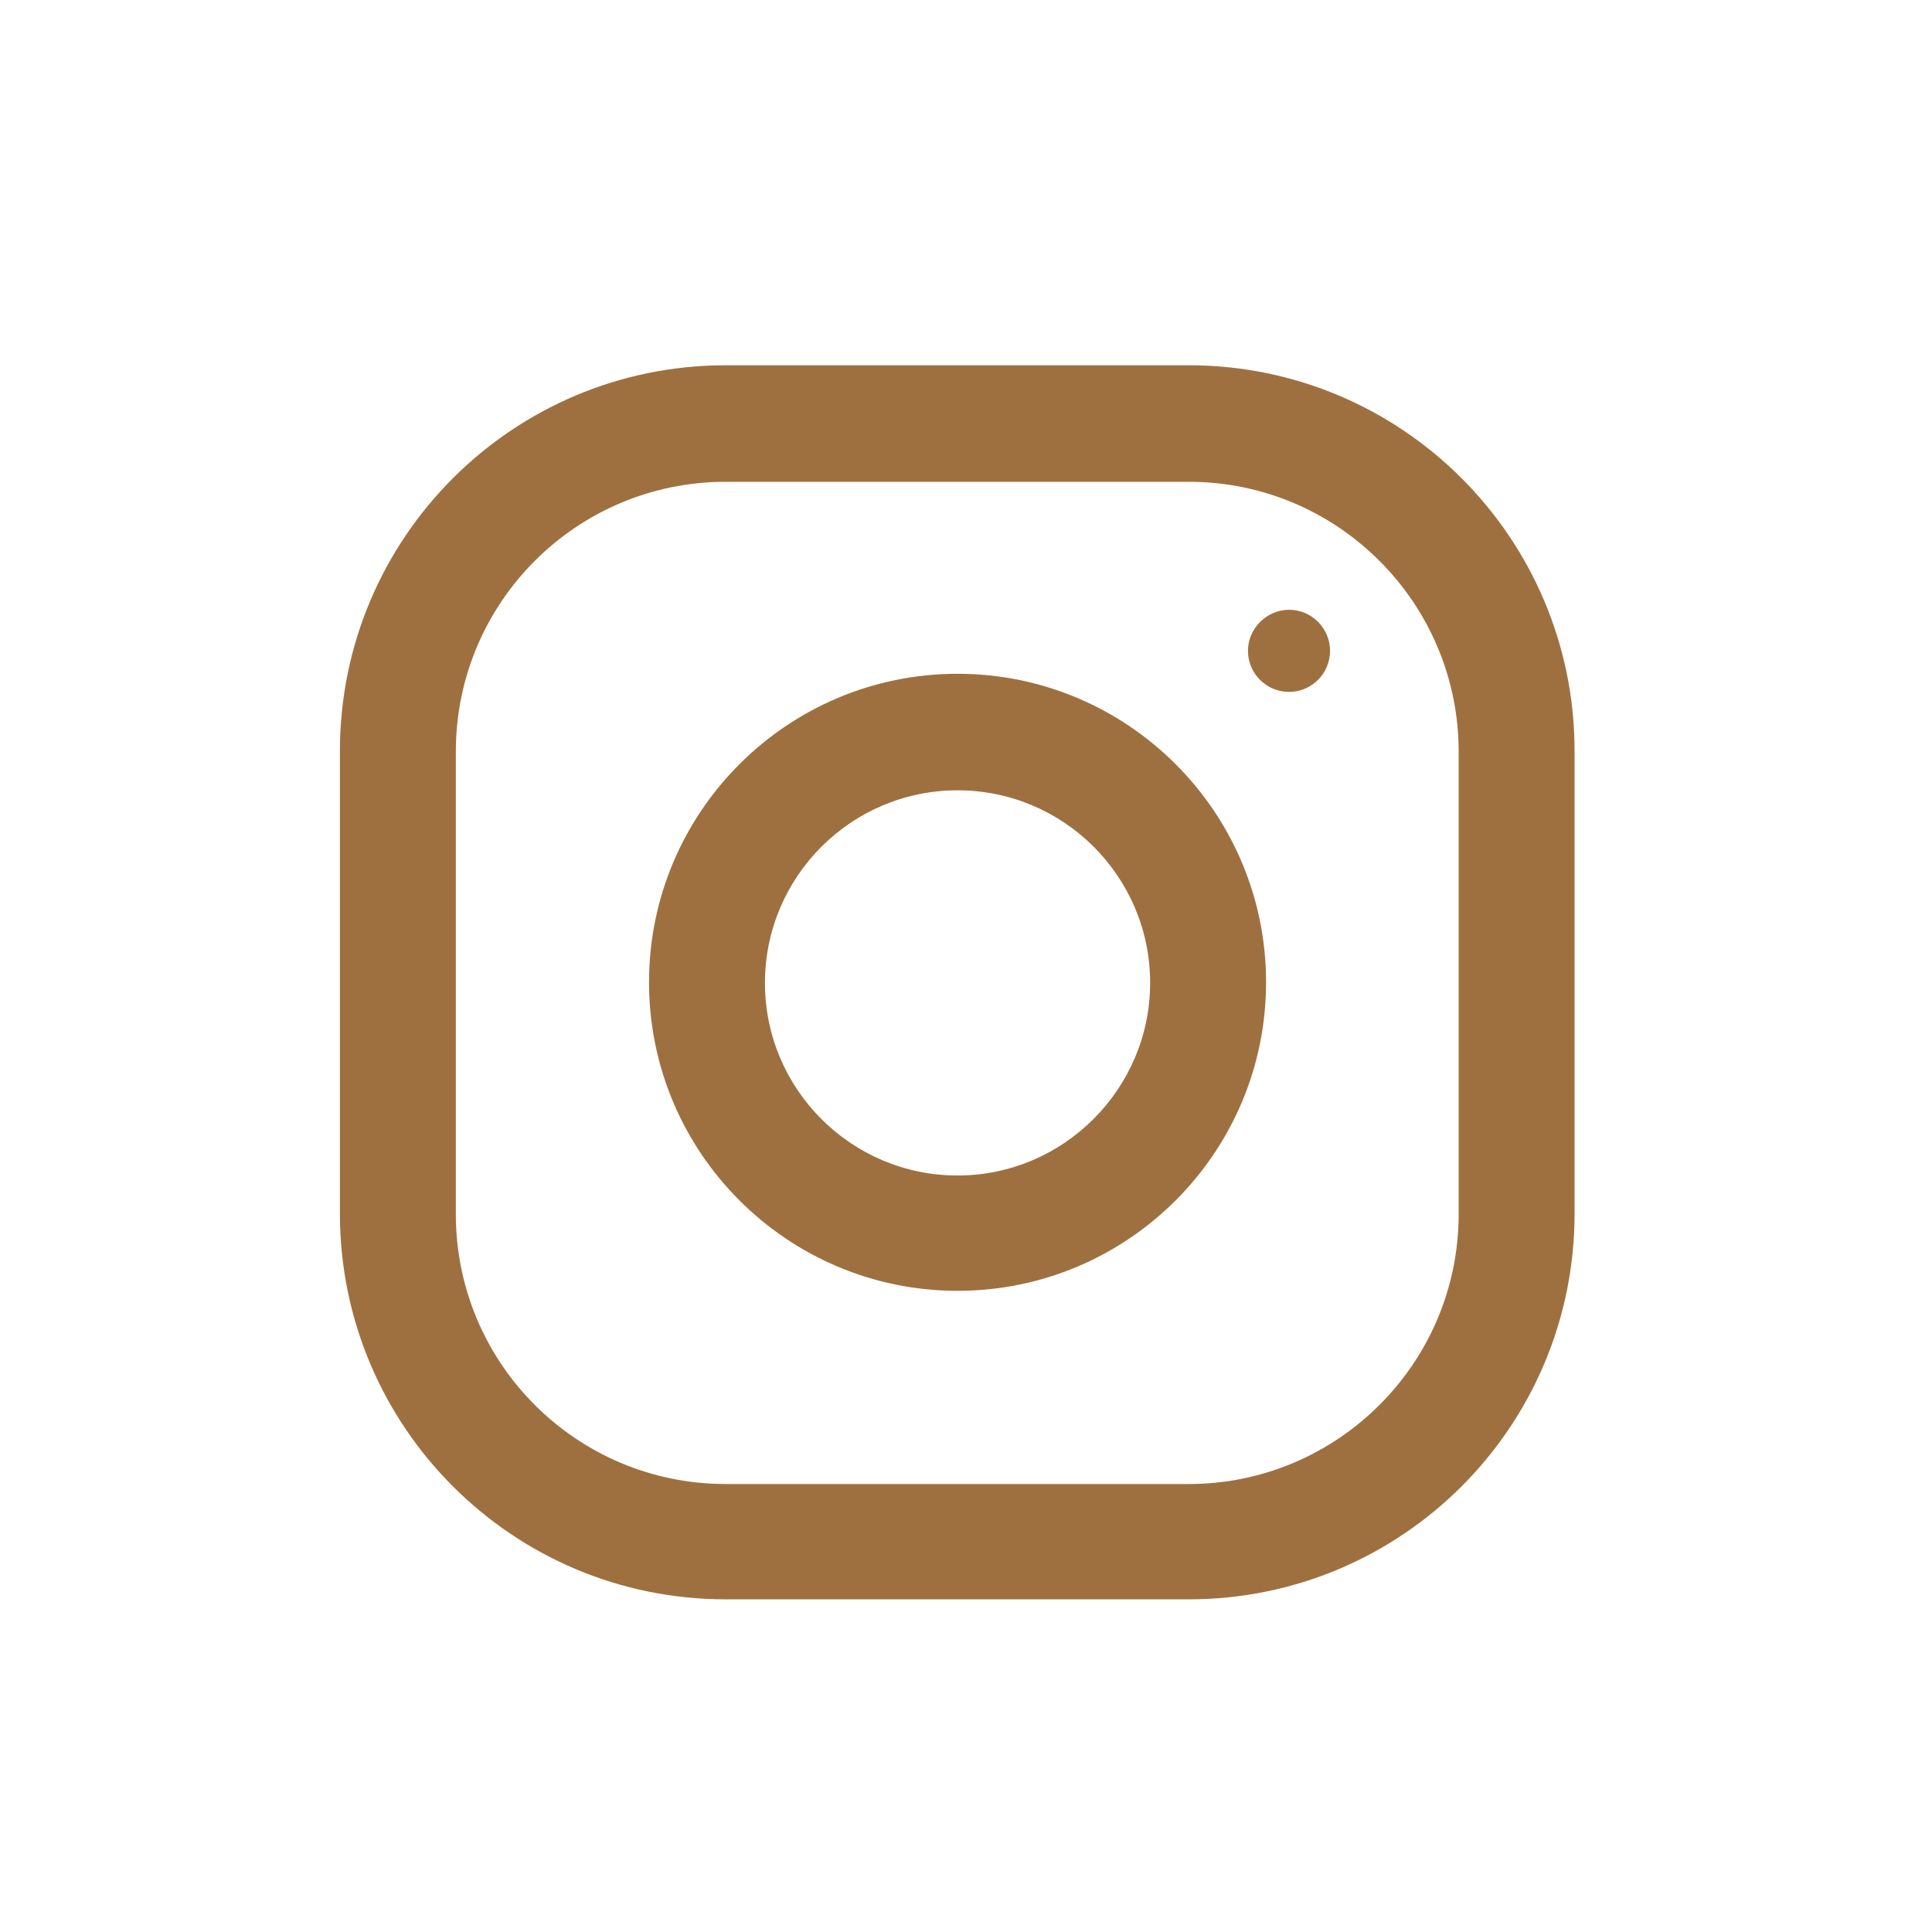 <?xml version="1.0" encoding="utf-8"?>
<!-- Generator: Adobe Illustrator 24.2.3, SVG Export Plug-In . SVG Version: 6.00 Build 0)  -->
<svg version="1.1" id="Capa_1" xmlns="http://www.w3.org/2000/svg" xmlns:xlink="http://www.w3.org/1999/xlink" x="0px" y="0px"
	 viewBox="0 0 32 32" style="enable-background:new 0 0 32 32;" xml:space="preserve">
<style type="text/css">
	.st0{display:none;fill:#9F703F;}
	.st1{fill:#9F703F;}
</style>
<path class="st0" d="M27.25,10.55c-0.27-1.02-1.08-1.82-2.1-2.1c-1.86-0.51-9.31-0.51-9.31-0.51s-7.44,0-9.31,0.49
	c-1,0.27-1.82,1.1-2.09,2.12c-0.49,1.86-0.49,5.72-0.49,5.72s0,3.88,0.49,5.72c0.27,1.02,1.08,1.82,2.09,2.1
	c1.88,0.51,9.31,0.51,9.31,0.51s7.44,0,9.31-0.49c1.02-0.27,1.82-1.08,2.1-2.1c0.49-1.86,0.49-5.72,0.49-5.72
	S27.76,12.41,27.25,10.55 M13.48,19.84v-7.13l6.19,3.57L13.48,19.84z"/>
<path class="st0" d="M26.71,9.55c-0.81,0.35-1.67,0.59-2.56,0.7c0.92-0.55,1.63-1.42,1.96-2.46c-0.86,0.51-1.81,0.87-2.82,1.08
	C22.47,8,21.3,7.46,20.03,7.46c-2.46,0-4.45,2-4.45,4.45c0,0.35,0.03,0.69,0.1,1.02c-3.7-0.18-6.97-1.95-9.17-4.65
	C6.14,8.94,5.91,9.7,5.91,10.52c0,1.54,0.79,2.91,1.98,3.7c-0.72-0.01-1.42-0.22-2.01-0.55v0.05c0,2.16,1.54,3.96,3.56,4.37
	c-0.36,0.1-0.76,0.15-1.17,0.15c-0.28,0-0.57-0.02-0.84-0.08c0.58,1.76,2.21,3.06,4.16,3.1c-1.51,1.18-3.44,1.9-5.52,1.9
	c-0.36,0-0.71-0.02-1.06-0.06c1.97,1.27,4.31,2,6.83,2c8.19,0,12.66-6.78,12.66-12.66c0-0.2-0.01-0.39-0.01-0.58
	C25.36,11.23,26.11,10.45,26.71,9.55"/>
<path class="st0" d="M23.29,5.77H8.43c-1.7,0-3.08,1.38-3.08,3.08V23.7c0,1.7,1.38,3.08,3.08,3.08h6.2v-7.43h-2.46v-3.69h2.46v-2.5
	c0-2.04,1.66-3.69,3.69-3.69h3.73v3.69h-3.73v2.5h3.73l-0.62,3.69h-3.12v7.43h4.97c1.7,0,3.08-1.38,3.08-3.08V8.85
	C26.37,7.15,24.98,5.77,23.29,5.77"/>
<g>
	<path class="st1" d="M19.69,6.05h-7.67c-3.53,0-6.39,2.86-6.39,6.39v7.66c0,3.53,2.86,6.39,6.39,6.39h7.67
		c3.53,0,6.39-2.86,6.39-6.39v-7.66C26.08,8.91,23.22,6.05,19.69,6.05 M24.16,20.11c0,2.47-2.01,4.47-4.47,4.47h-7.67
		c-2.47,0-4.47-2-4.47-4.47v-7.66c0-2.47,2-4.47,4.47-4.47h7.67c2.47,0,4.47,2.01,4.47,4.47V20.11z"/>
	<path class="st1" d="M15.86,11.16c-2.82,0-5.11,2.29-5.11,5.11c0,2.82,2.29,5.11,5.11,5.11c2.82,0,5.11-2.29,5.11-5.11
		C20.97,13.45,18.68,11.16,15.86,11.16 M15.86,19.47c-1.76,0-3.19-1.43-3.19-3.19c0-1.76,1.43-3.19,3.19-3.19
		c1.76,0,3.19,1.43,3.19,3.19C19.05,18.03,17.62,19.47,15.86,19.47"/>
	<path class="st1" d="M21.35,10.1c0.38,0,0.68,0.31,0.68,0.68s-0.3,0.68-0.68,0.68c-0.38,0-0.68-0.31-0.68-0.68
		S20.98,10.1,21.35,10.1"/>
</g>
</svg>
